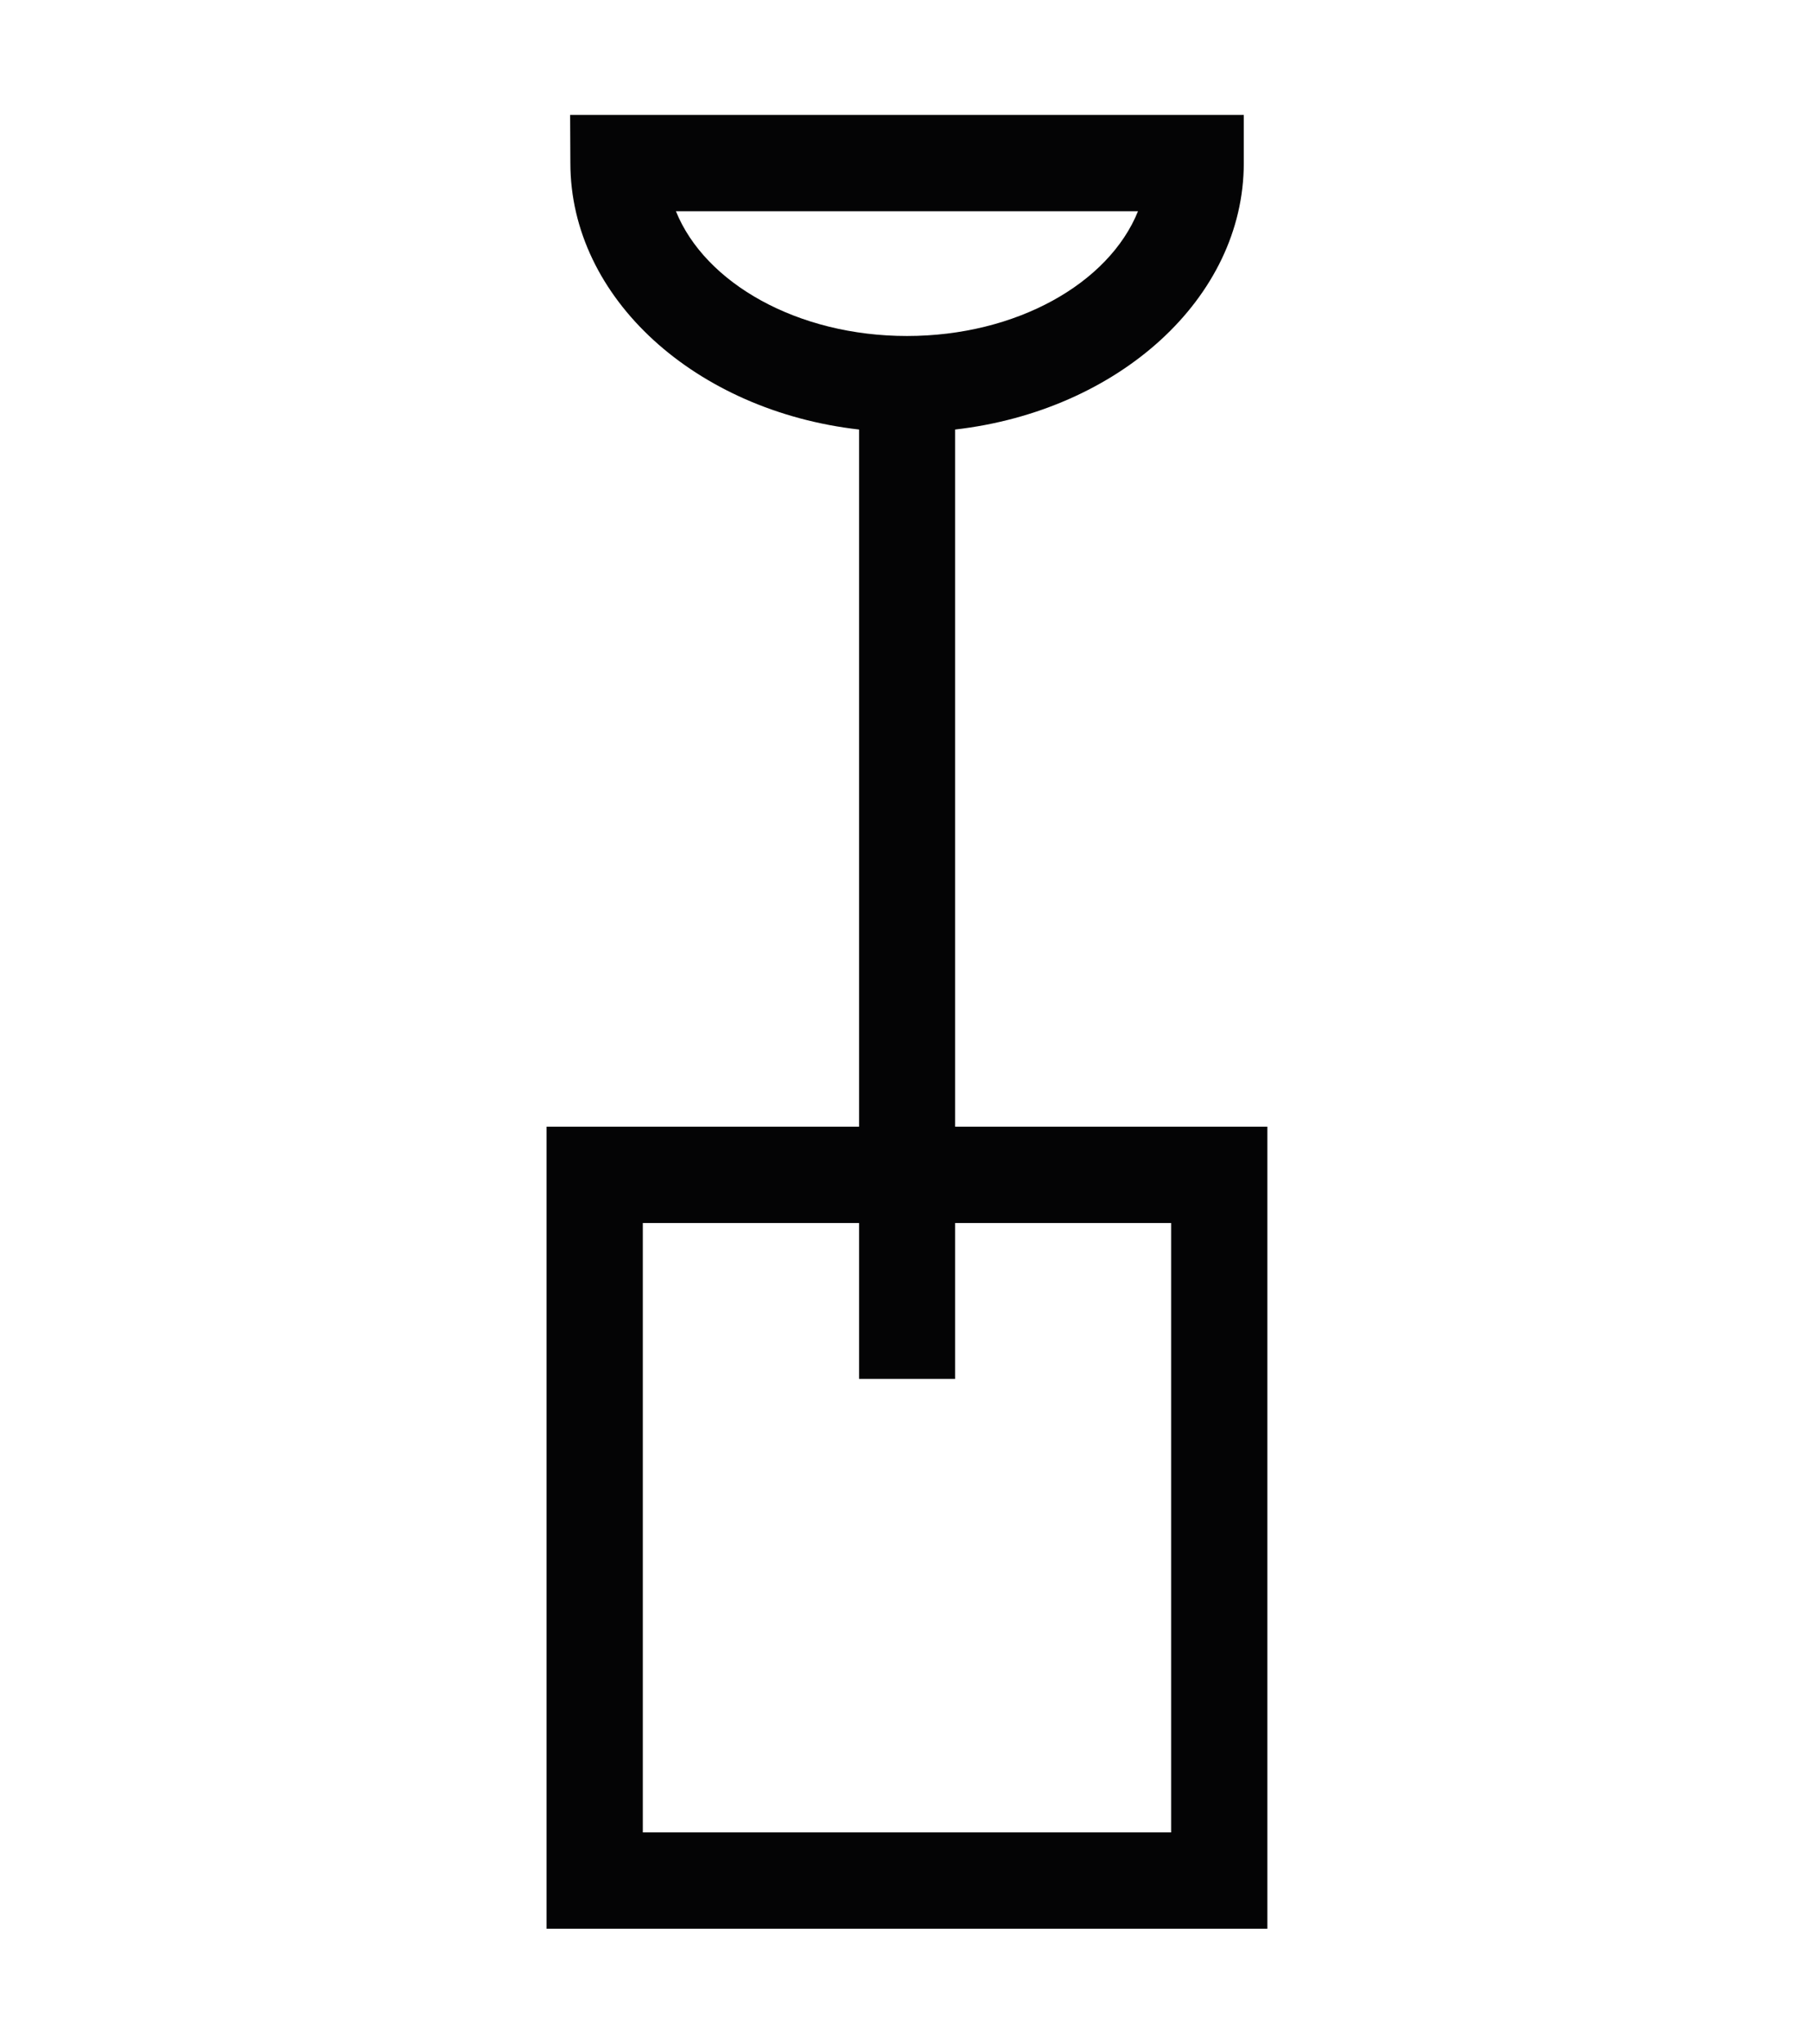 <svg id="Ebene_1" data-name="Ebene 1" xmlns="http://www.w3.org/2000/svg" viewBox="0 0 390 440"><defs><style>.cls-1{fill:#040405;}</style></defs><path id="Pfad_12" data-name="Pfad 12" class="cls-1" d="M122.78,24.74H267.85V35.11c0,29.15-27.06,53.34-62.17,57.37v150.1h67.25V415.26H117.7V242.58H185V92.48c-35.11-4-62.17-28.22-62.17-57.37ZM245.07,45.48H145.56c6.26,15.5,26.2,26.86,49.76,26.86S238.81,61,245.07,45.48ZM185,263.32H138.43v131.2H252.2V263.32H205.68v33.57H185Z"/></svg>